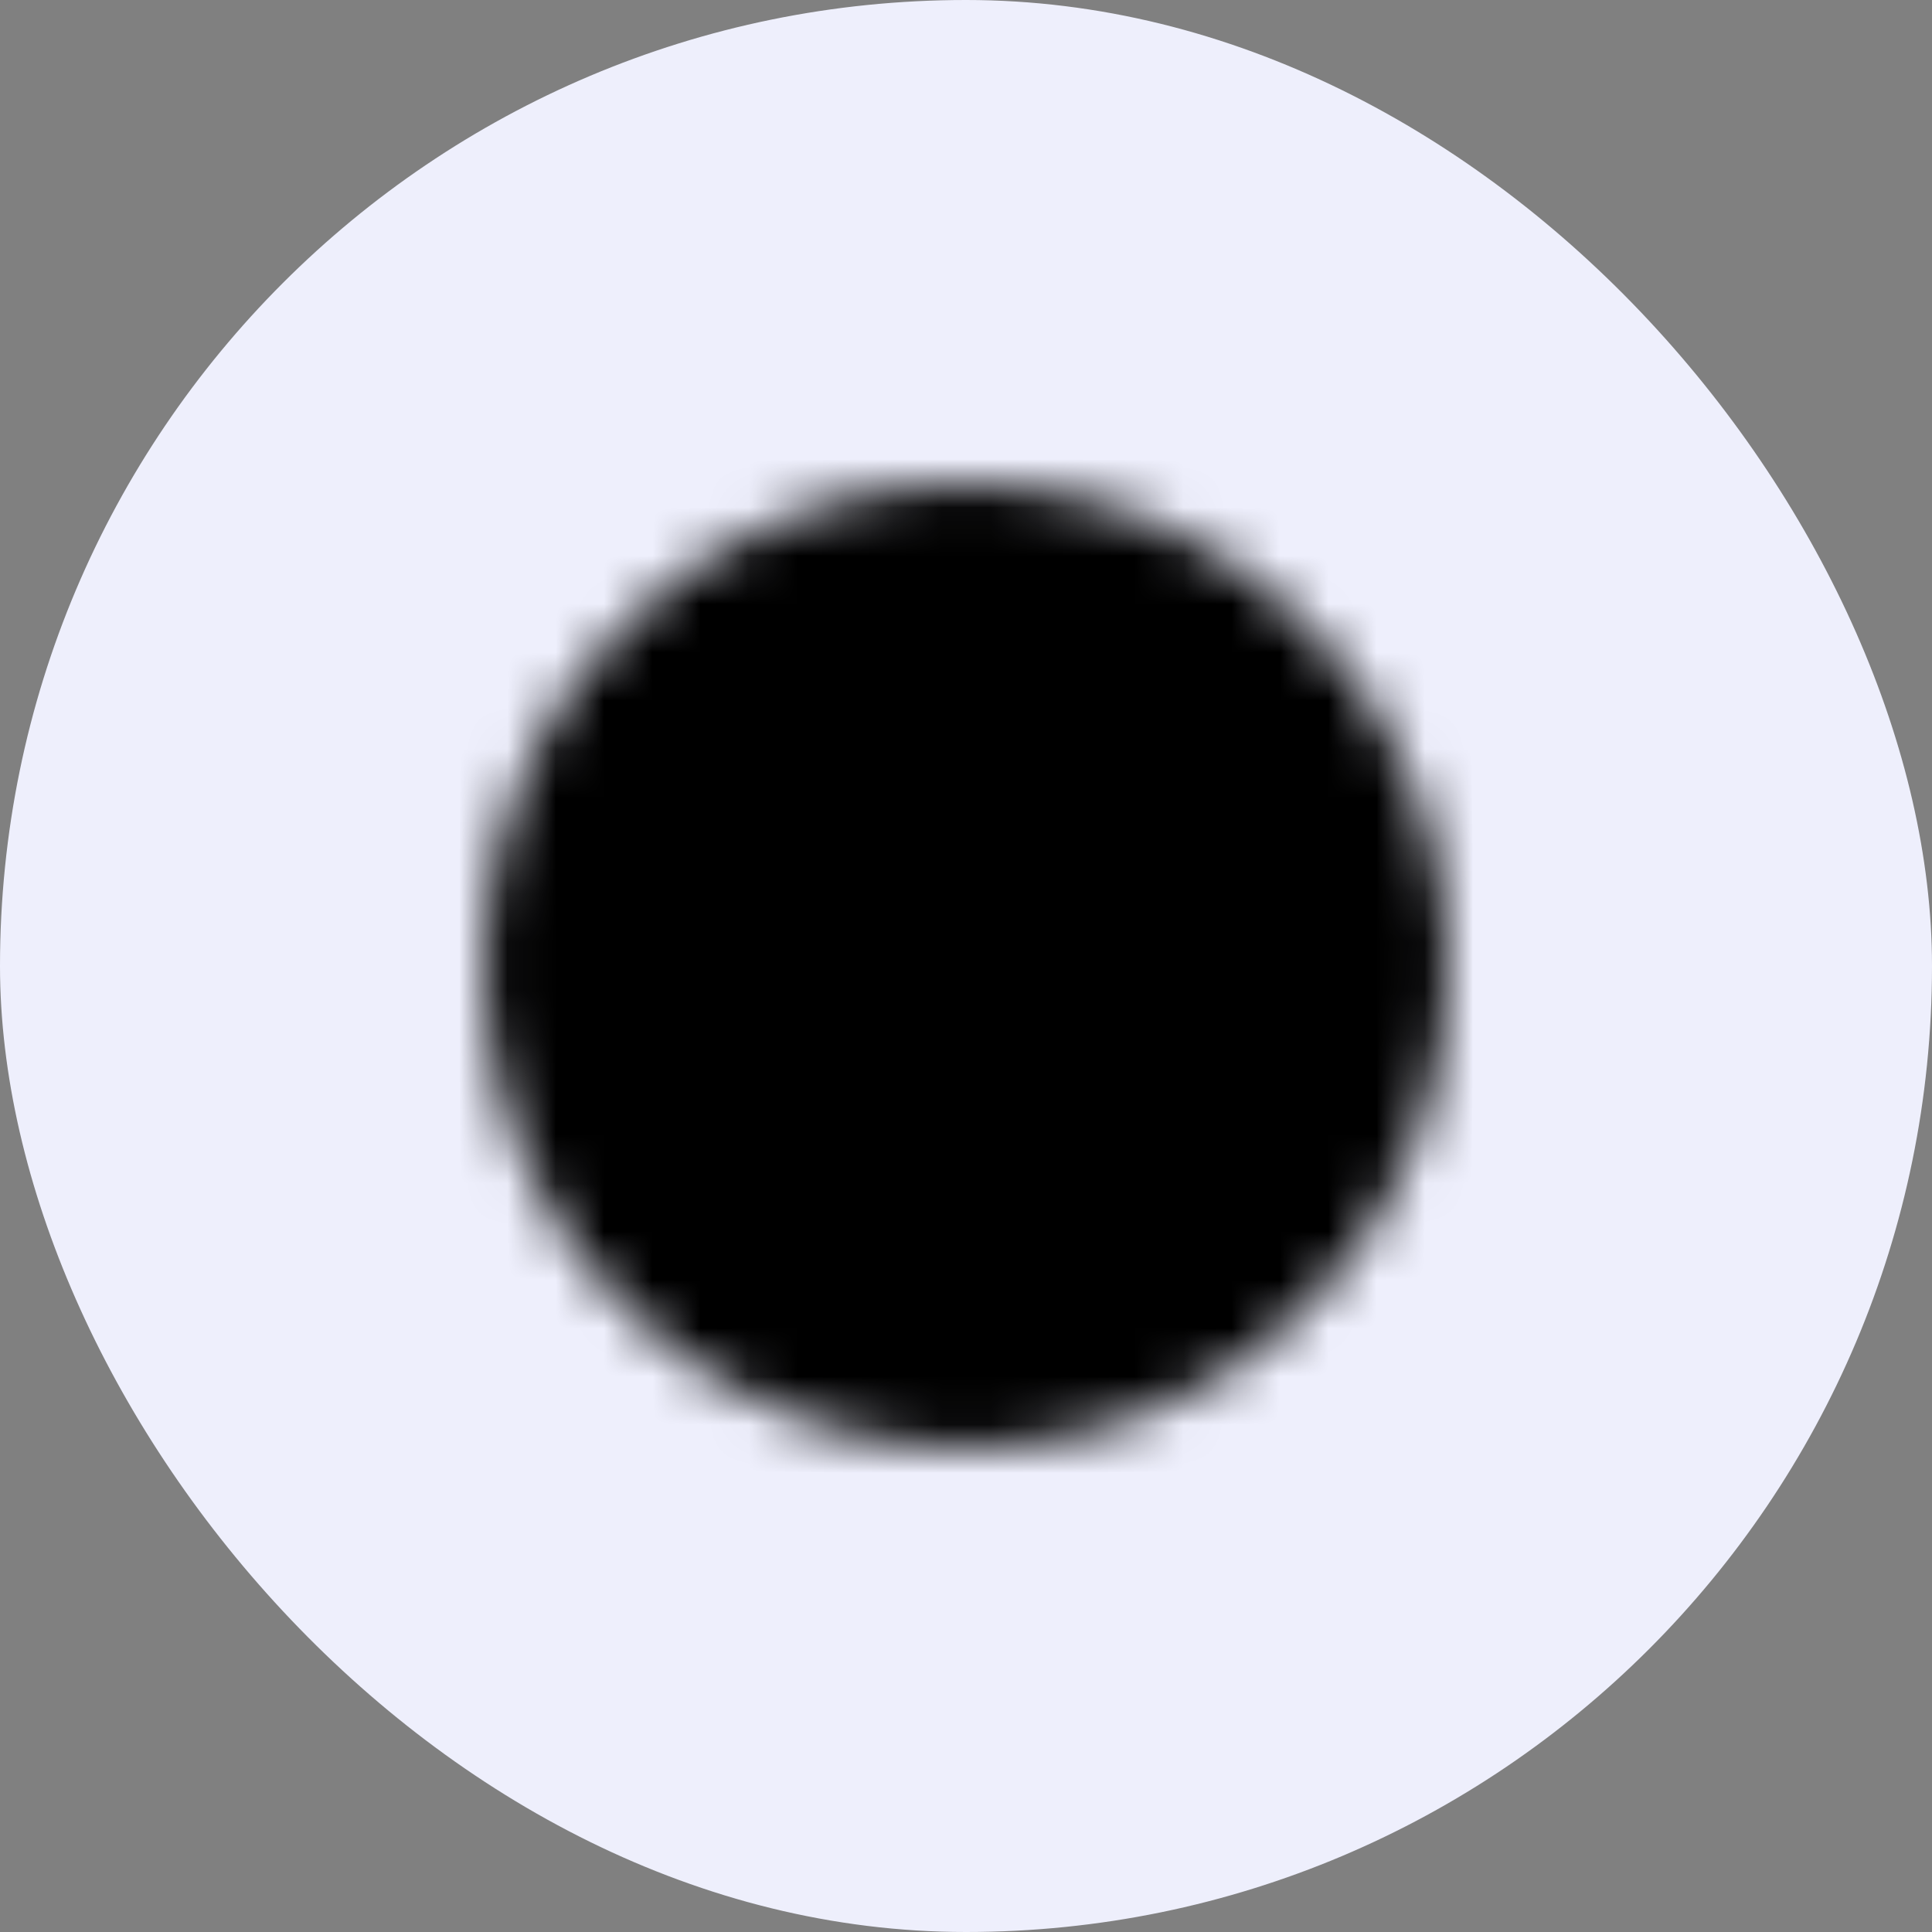 <svg width="40" height="40" viewBox="0 0 40 40" fill="none" xmlns="http://www.w3.org/2000/svg">
<rect x="0" y="0" width="40" height="40" fill="#808080" stroke="none"/>
<rect width="40" height="40" rx="20" fill="#EEEFFC"/>
<mask id="mask0_838_715" style="mask-type:luminance" maskUnits="userSpaceOnUse" x="10" y="10" width="20" height="20">
<path d="M20 11C24.97 11 29 15.03 29 20C29 24.97 24.97 29 20 29C15.03 29 11 24.97 11 20C11 15.03 15.03 11 20 11Z" fill="white" stroke="white" stroke-width="2" stroke-linecap="round" stroke-linejoin="round"/>
<path d="M18.2 18.2L25 15L21.8 21.8L15 25L18.2 18.2Z" fill="black"/>
<path d="M20 21C20.552 21 21 20.552 21 20C21 19.448 20.552 19 20 19C19.448 19 19 19.448 19 20C19 20.552 19.448 21 20 21Z" fill="white"/>
</mask>
<g mask="url(#mask0_838_715)">
<path d="M32 8H8V32H32V8Z" fill="black"/>
</g>
</svg>
